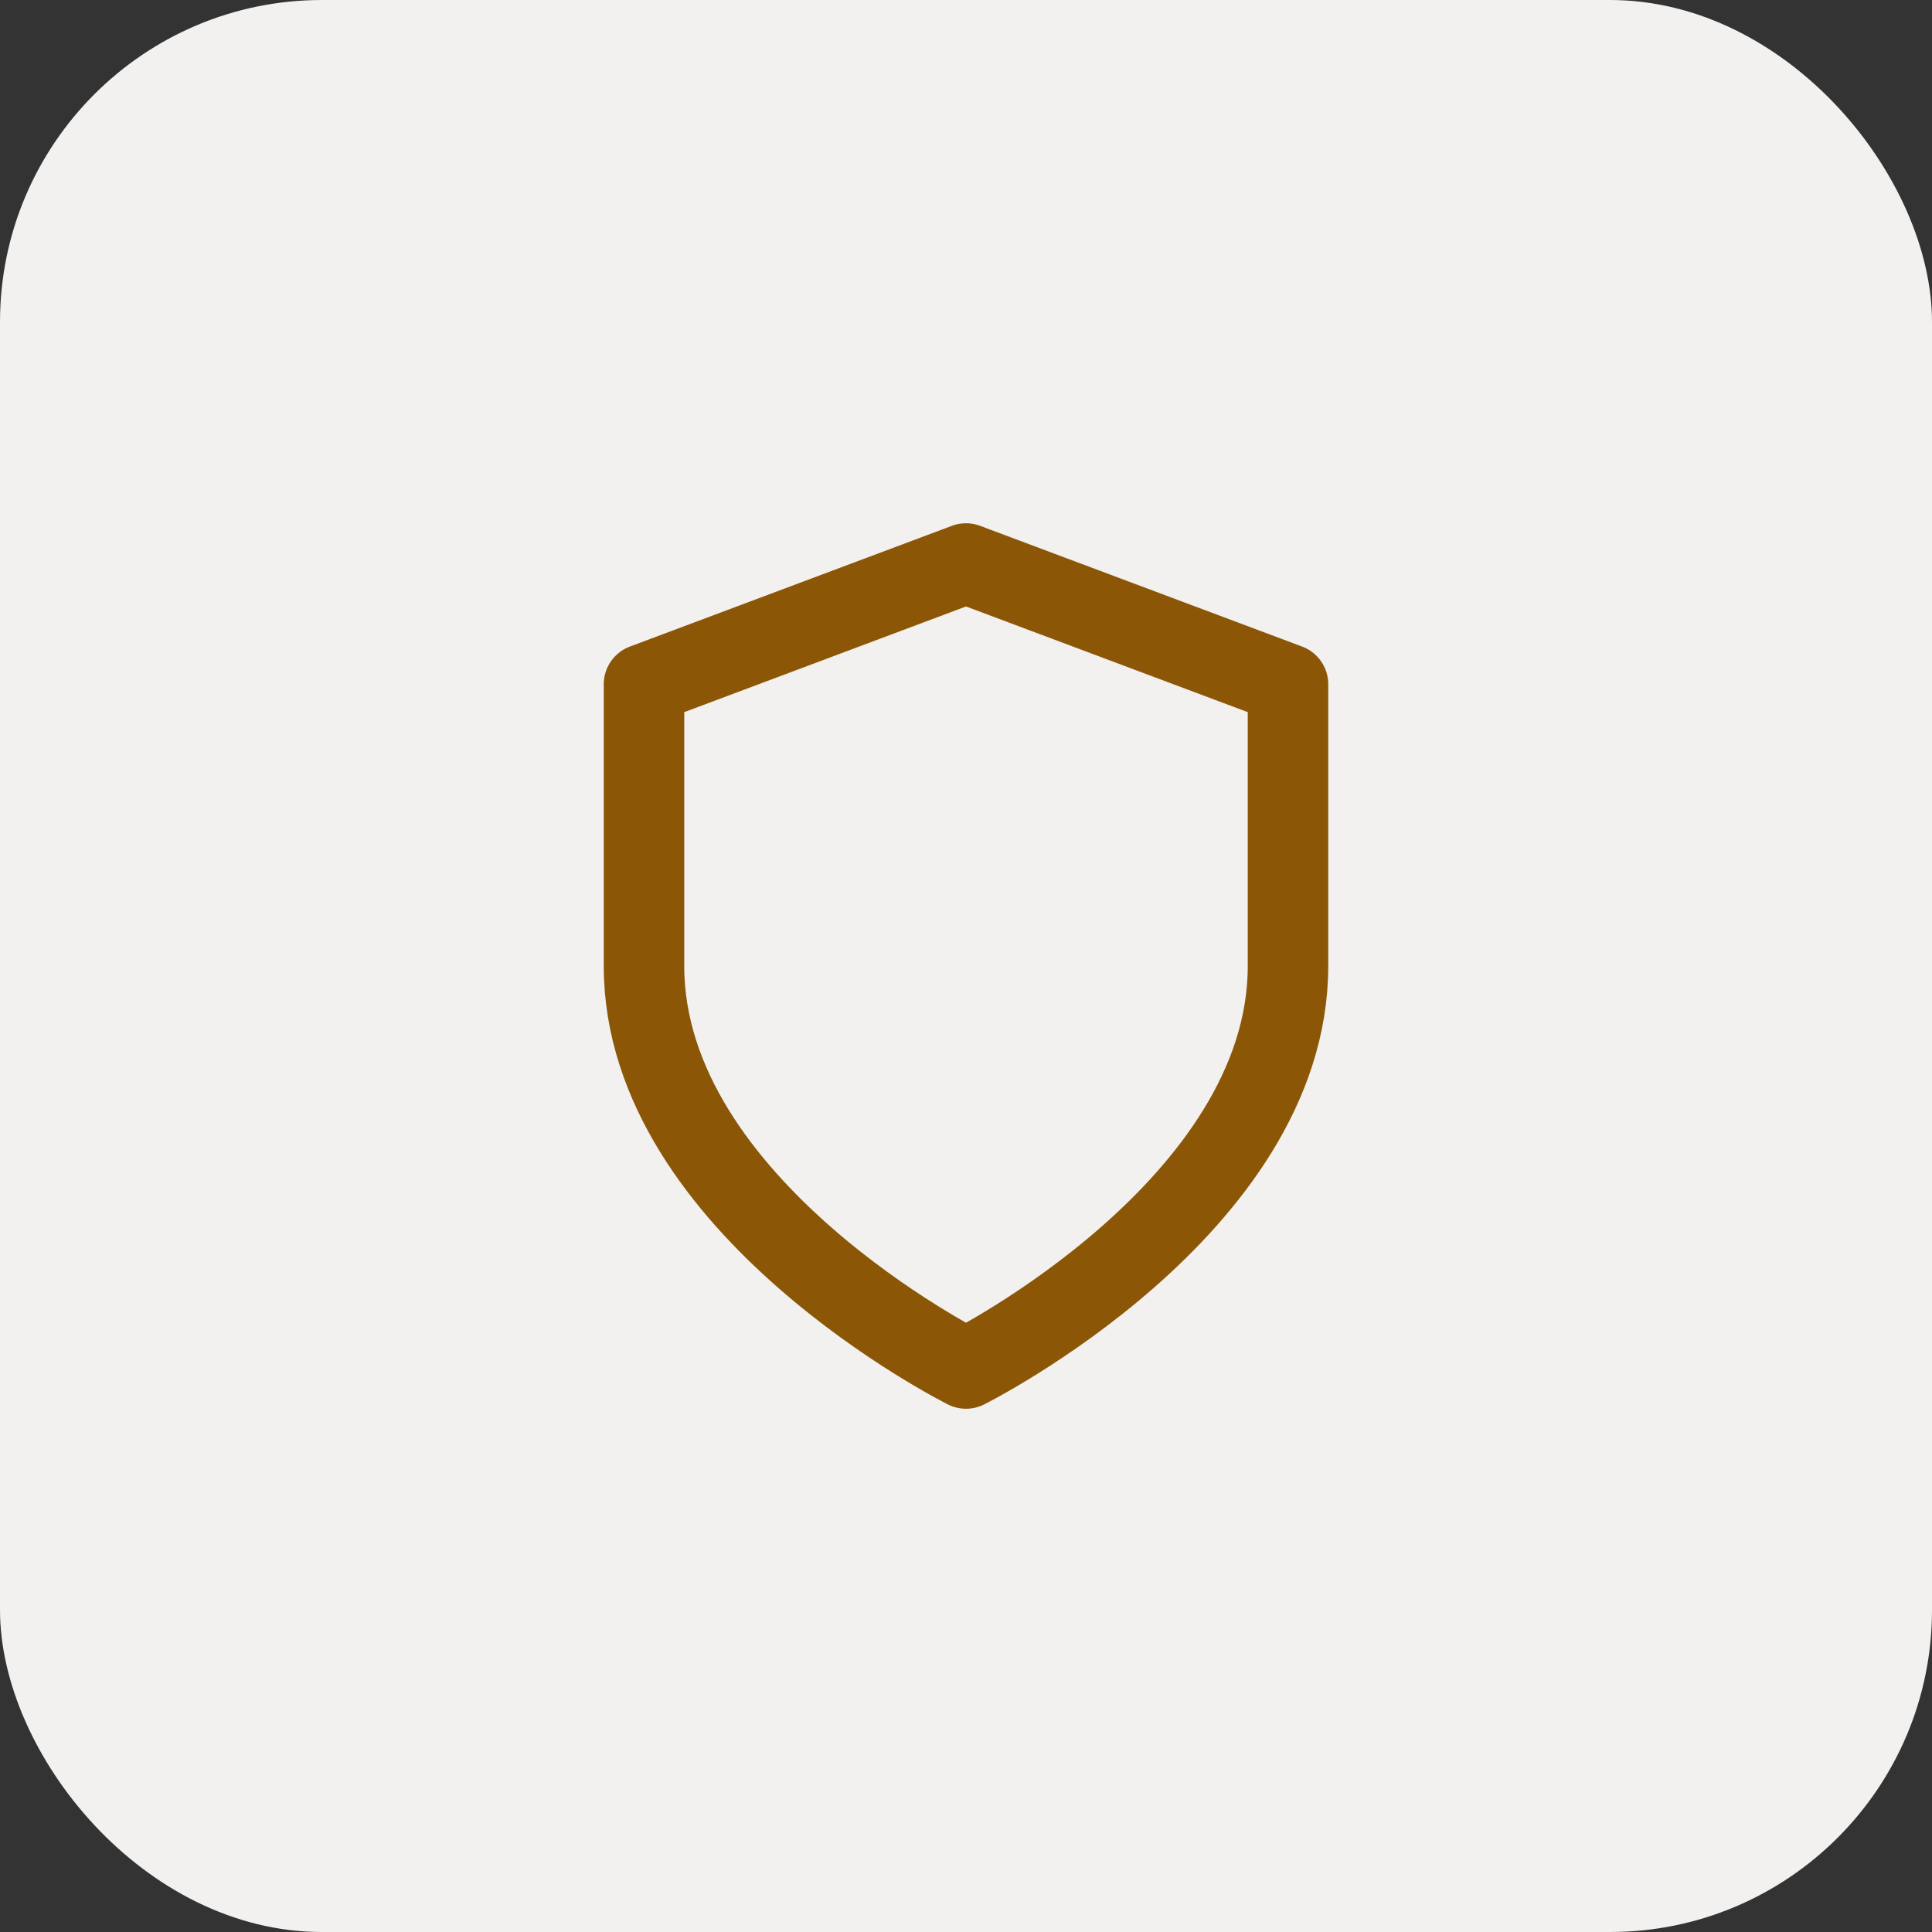 <?xml version="1.0" encoding="UTF-8"?> <svg xmlns="http://www.w3.org/2000/svg" width="48" height="48" viewBox="0 0 48 48" fill="none"><rect x="0" y="0" width="48" height="48" fill="#333333" stroke="none"/><rect width="48" height="48" rx="8" fill="#F3F1EF"></rect><path d="M24 34C24 34 32 30 32 24V17L24 14L16 17V24C16 30 24 34 24 34Z" stroke="#8B5707" stroke-width="2" stroke-linecap="round" stroke-linejoin="round"></path></svg> 